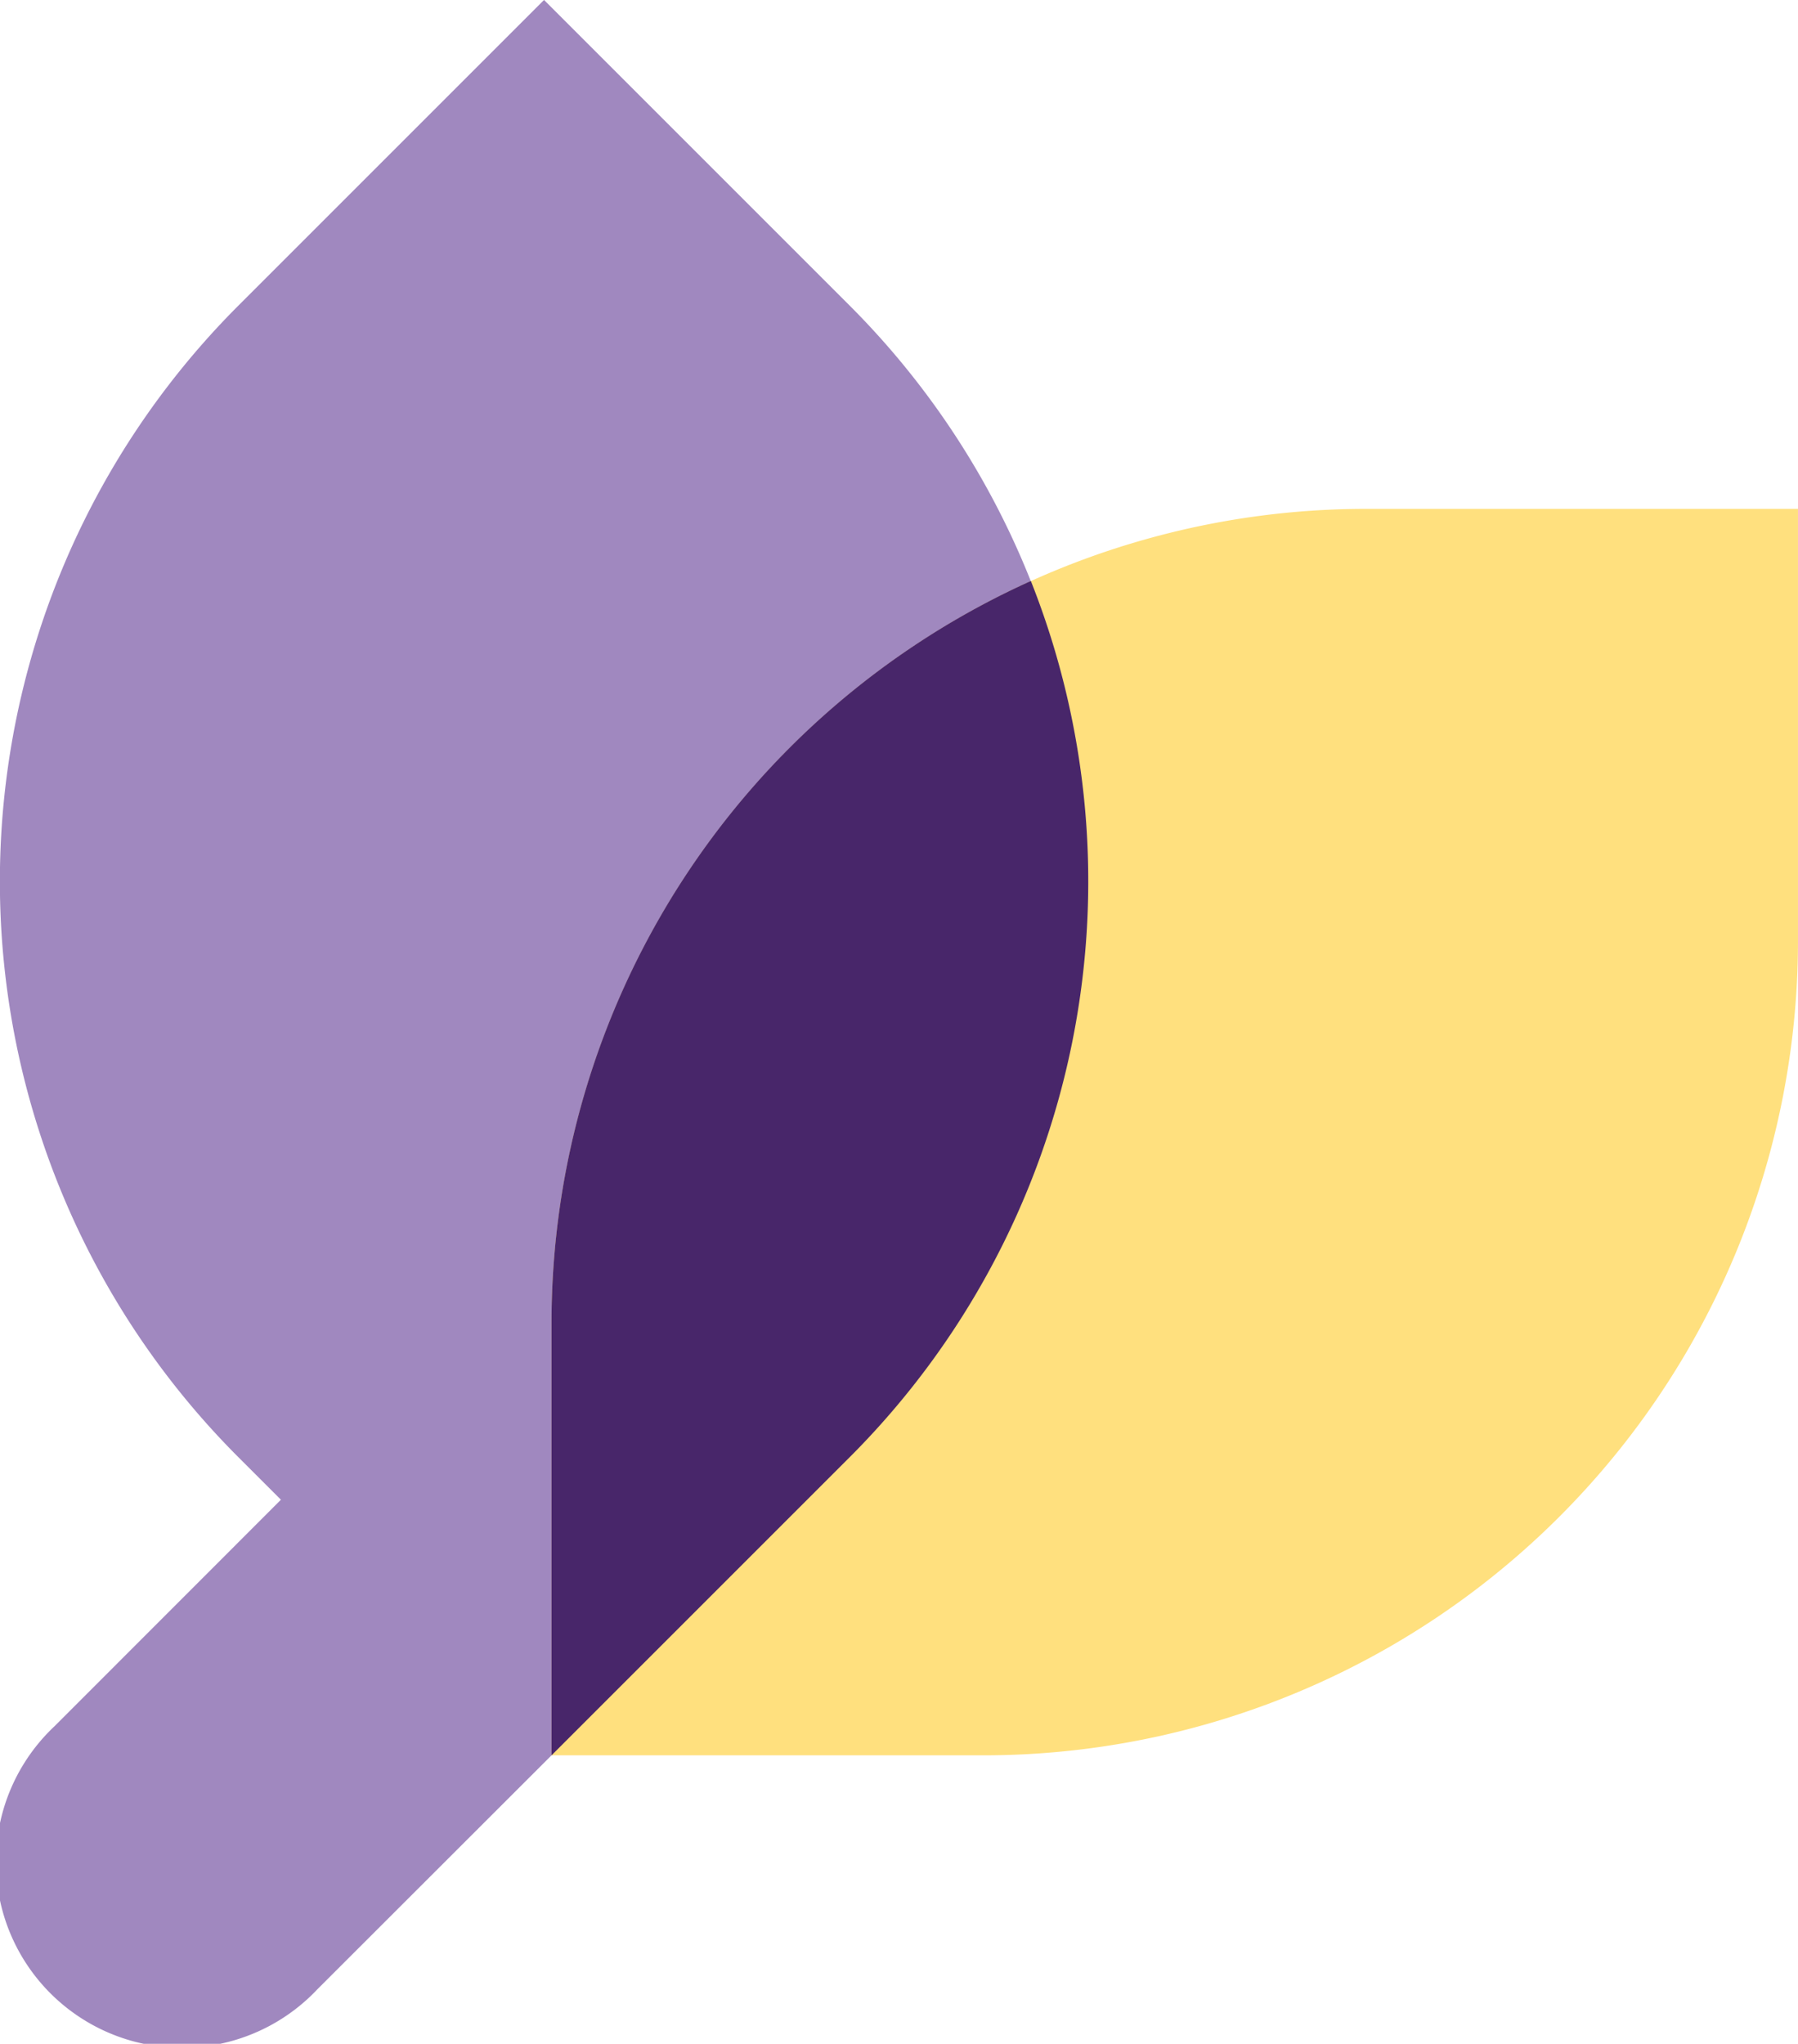 <svg xmlns="http://www.w3.org/2000/svg" width="80" height="90.936" viewBox="0 0 80 90.936">
  <g id="Group_1424" data-name="Group 1424" transform="translate(0 0)">
    <path id="Path_689" data-name="Path 689" d="M67.23,30.037l-13.6-13.6-13.6,13.6a36.231,36.231,0,0,0,0,51.237l1.893,1.893L31.848,93.246a8.277,8.277,0,1,0,11.7,11.7L55.359,93.145,67.23,81.274a36.231,36.231,0,0,0,0-51.237Z" transform="translate(-29.424 -16.439)" fill="#a088bf"/>
    <path id="Path_690" data-name="Path 690" d="M94.594,43.141h19.23v19.23A36.247,36.247,0,0,1,77.594,98.6H58.364V79.371a36.247,36.247,0,0,1,36.23-36.23Z" transform="translate(-33.825 -20.5)" fill="#ffe07e"/>
    <path id="Path_691" data-name="Path 691" d="M71.631,85.909a36.233,36.233,0,0,0,8.06-38.984A36.228,36.228,0,0,0,58.363,79.946v19.23Z" transform="translate(-33.824 -21.075)" fill="#48266a"/>
  </g>
</svg>
